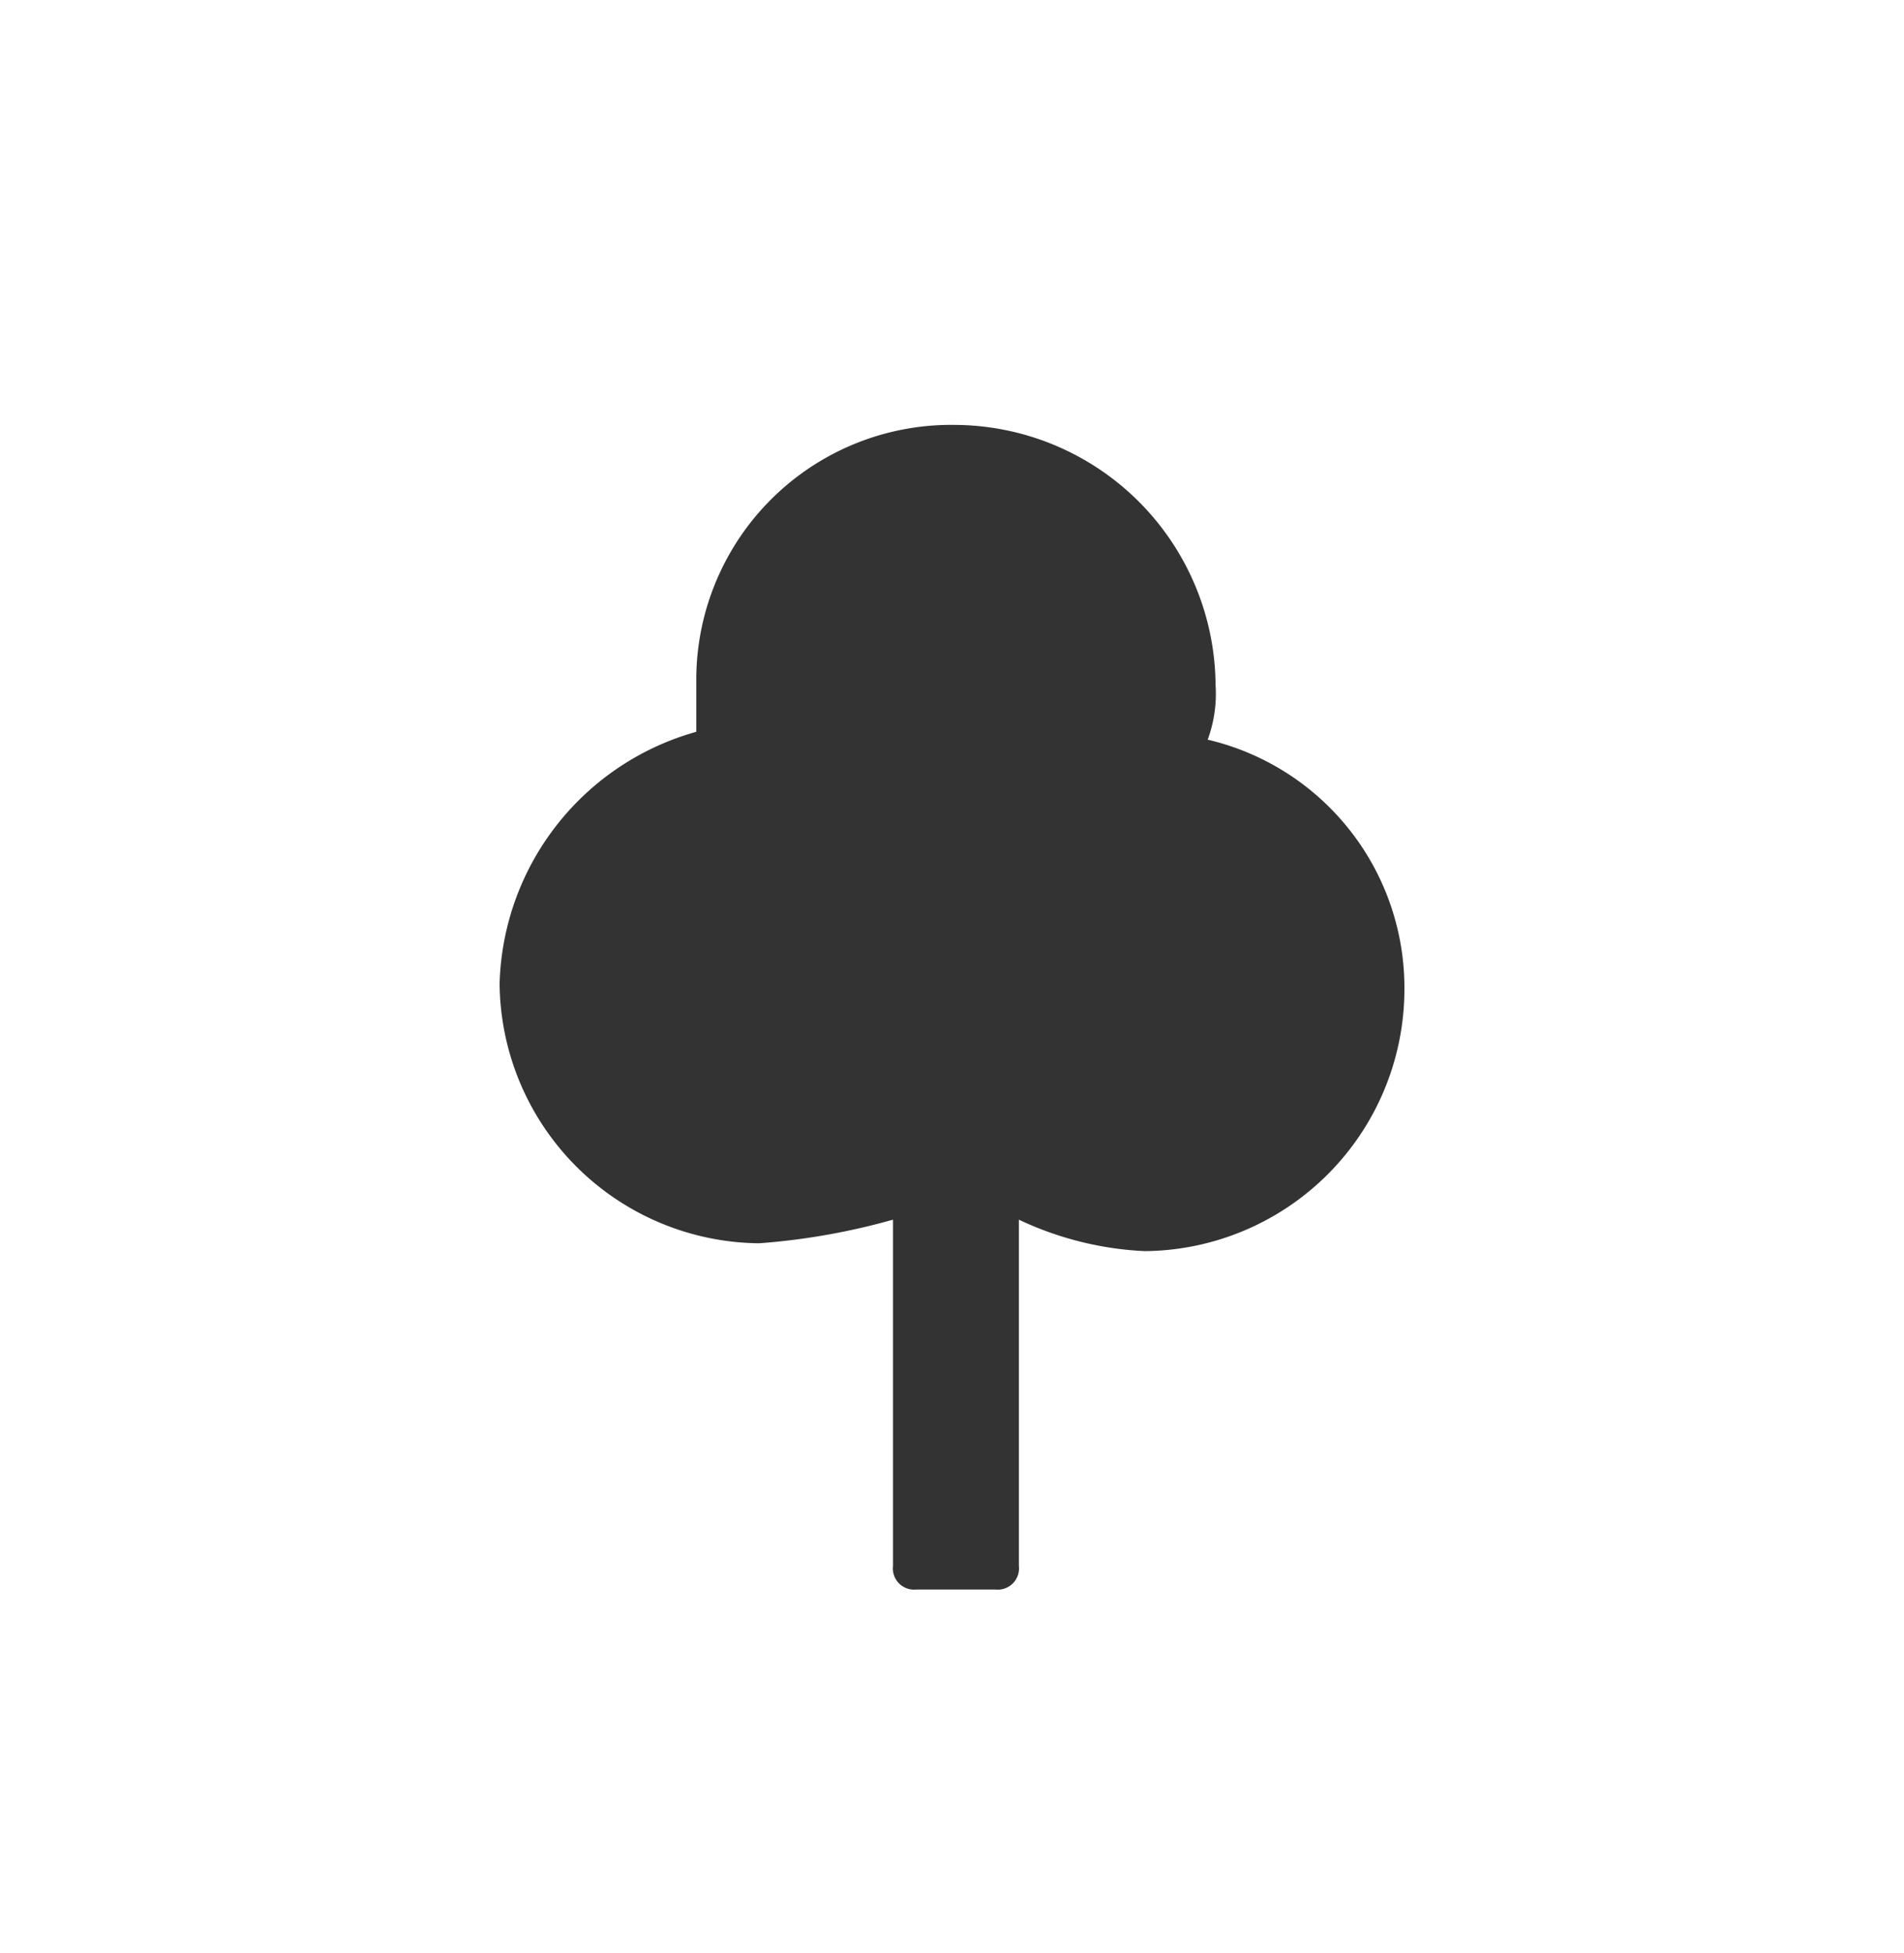 <svg viewBox="0 0 24.2 24.82" xmlns="http://www.w3.org/2000/svg"><path d="m9.65 15.8a8.58 8.58 0 0 0 1.7-.3v4.4a.27.27 0 0 0 .3.3h1a.27.27 0 0 0 .3-.3v-4.4a4.19 4.19 0 0 0 1.6.4 3.33 3.33 0 0 0 3.3-3.3 3.24 3.24 0 0 0 -2.5-3.2 1.7 1.7 0 0 0 .1-.7 3.33 3.33 0 0 0 -3.3-3.3 3.24 3.24 0 0 0 -3.3 3.2v.7a3.42 3.42 0 0 0 -2.5 3.2 3.33 3.33 0 0 0 3.3 3.3z" fill="#333"/></svg>